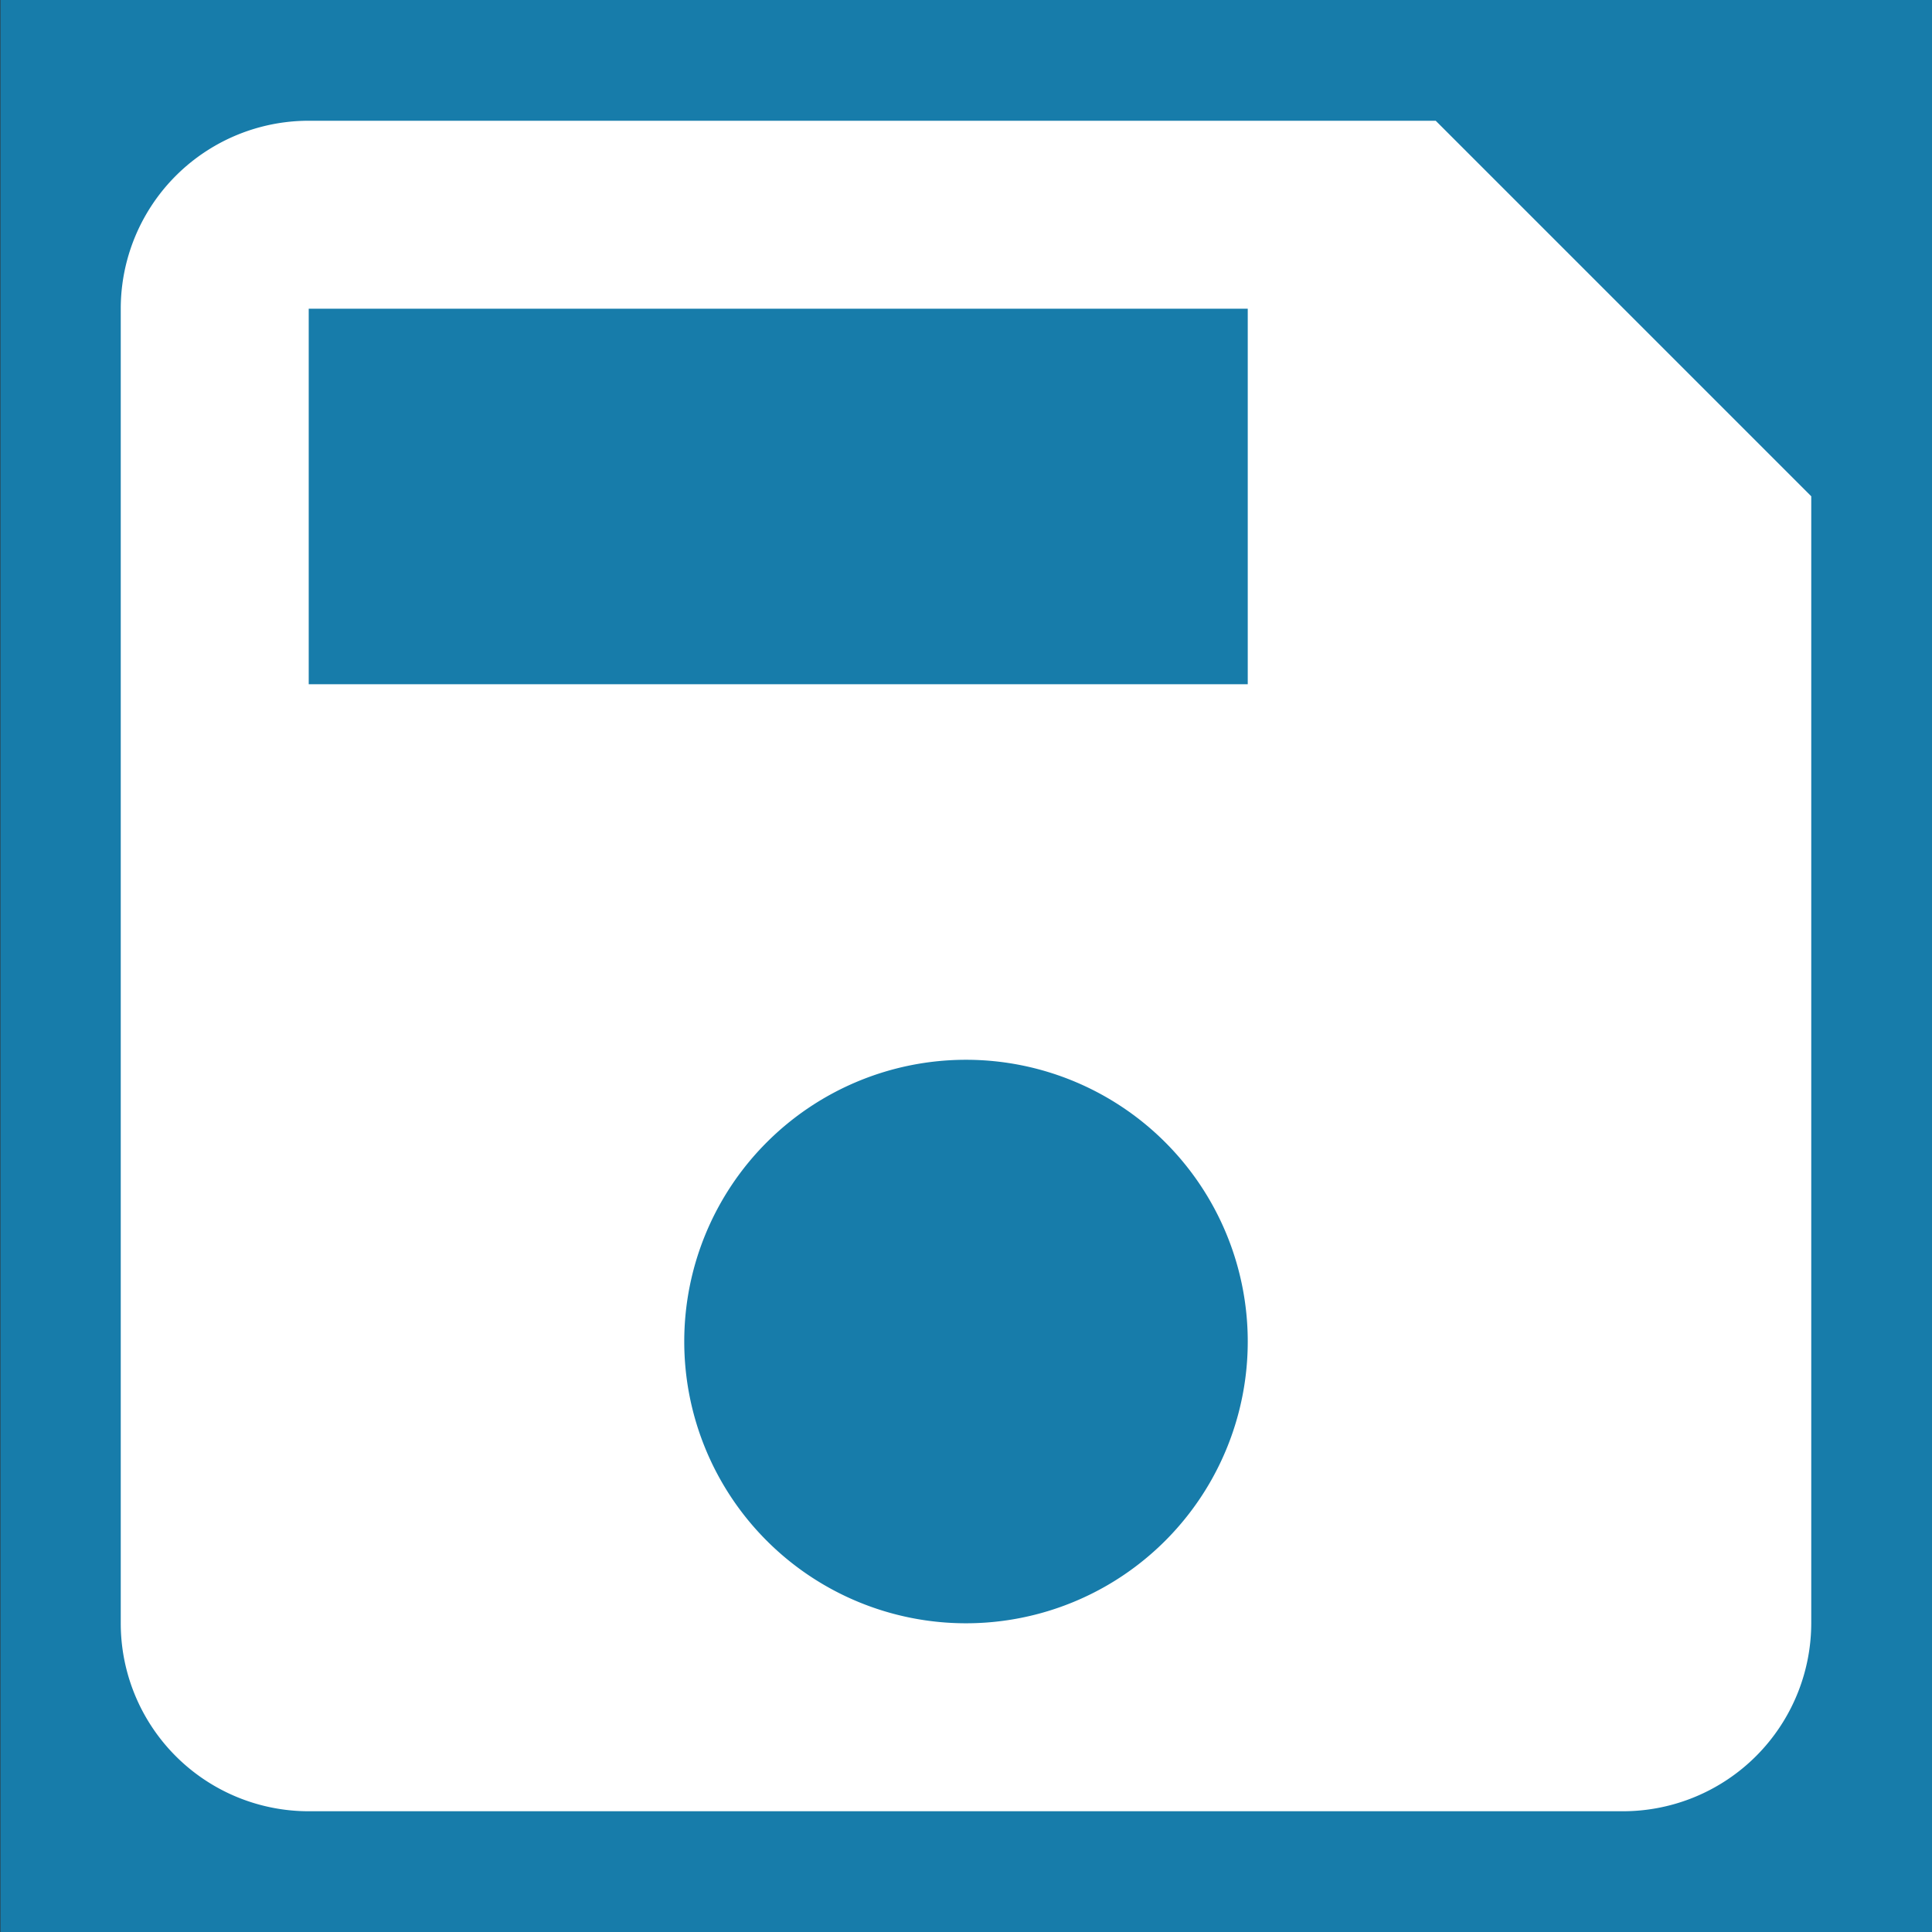<?xml version="1.0" encoding="utf-8"?>
<svg xmlns="http://www.w3.org/2000/svg" viewBox="0 0 48 48">
    <rect x="0" y="0" width="48" height="48" fill="#333333" stroke="none"/>
    <title>white_savedemande</title>
    <g id="Calque_1" data-name="Calque 1">
        <rect x="0.01" width="48" height="48" style="fill:#177caa" />
        <path d="M35.67,3h-28A4.67,4.67,0,0,0,3,7.67V40.33A4.67,4.67,0,0,0,7.67,45H40.33A4.68,4.68,0,0,0,45,40.33v-28ZM24,40.33a7,7,0,1,1,7-7A7,7,0,0,1,24,40.33ZM31,17H7.67V7.67H31Z" style="fill:#fff" />
    </g>
</svg>
